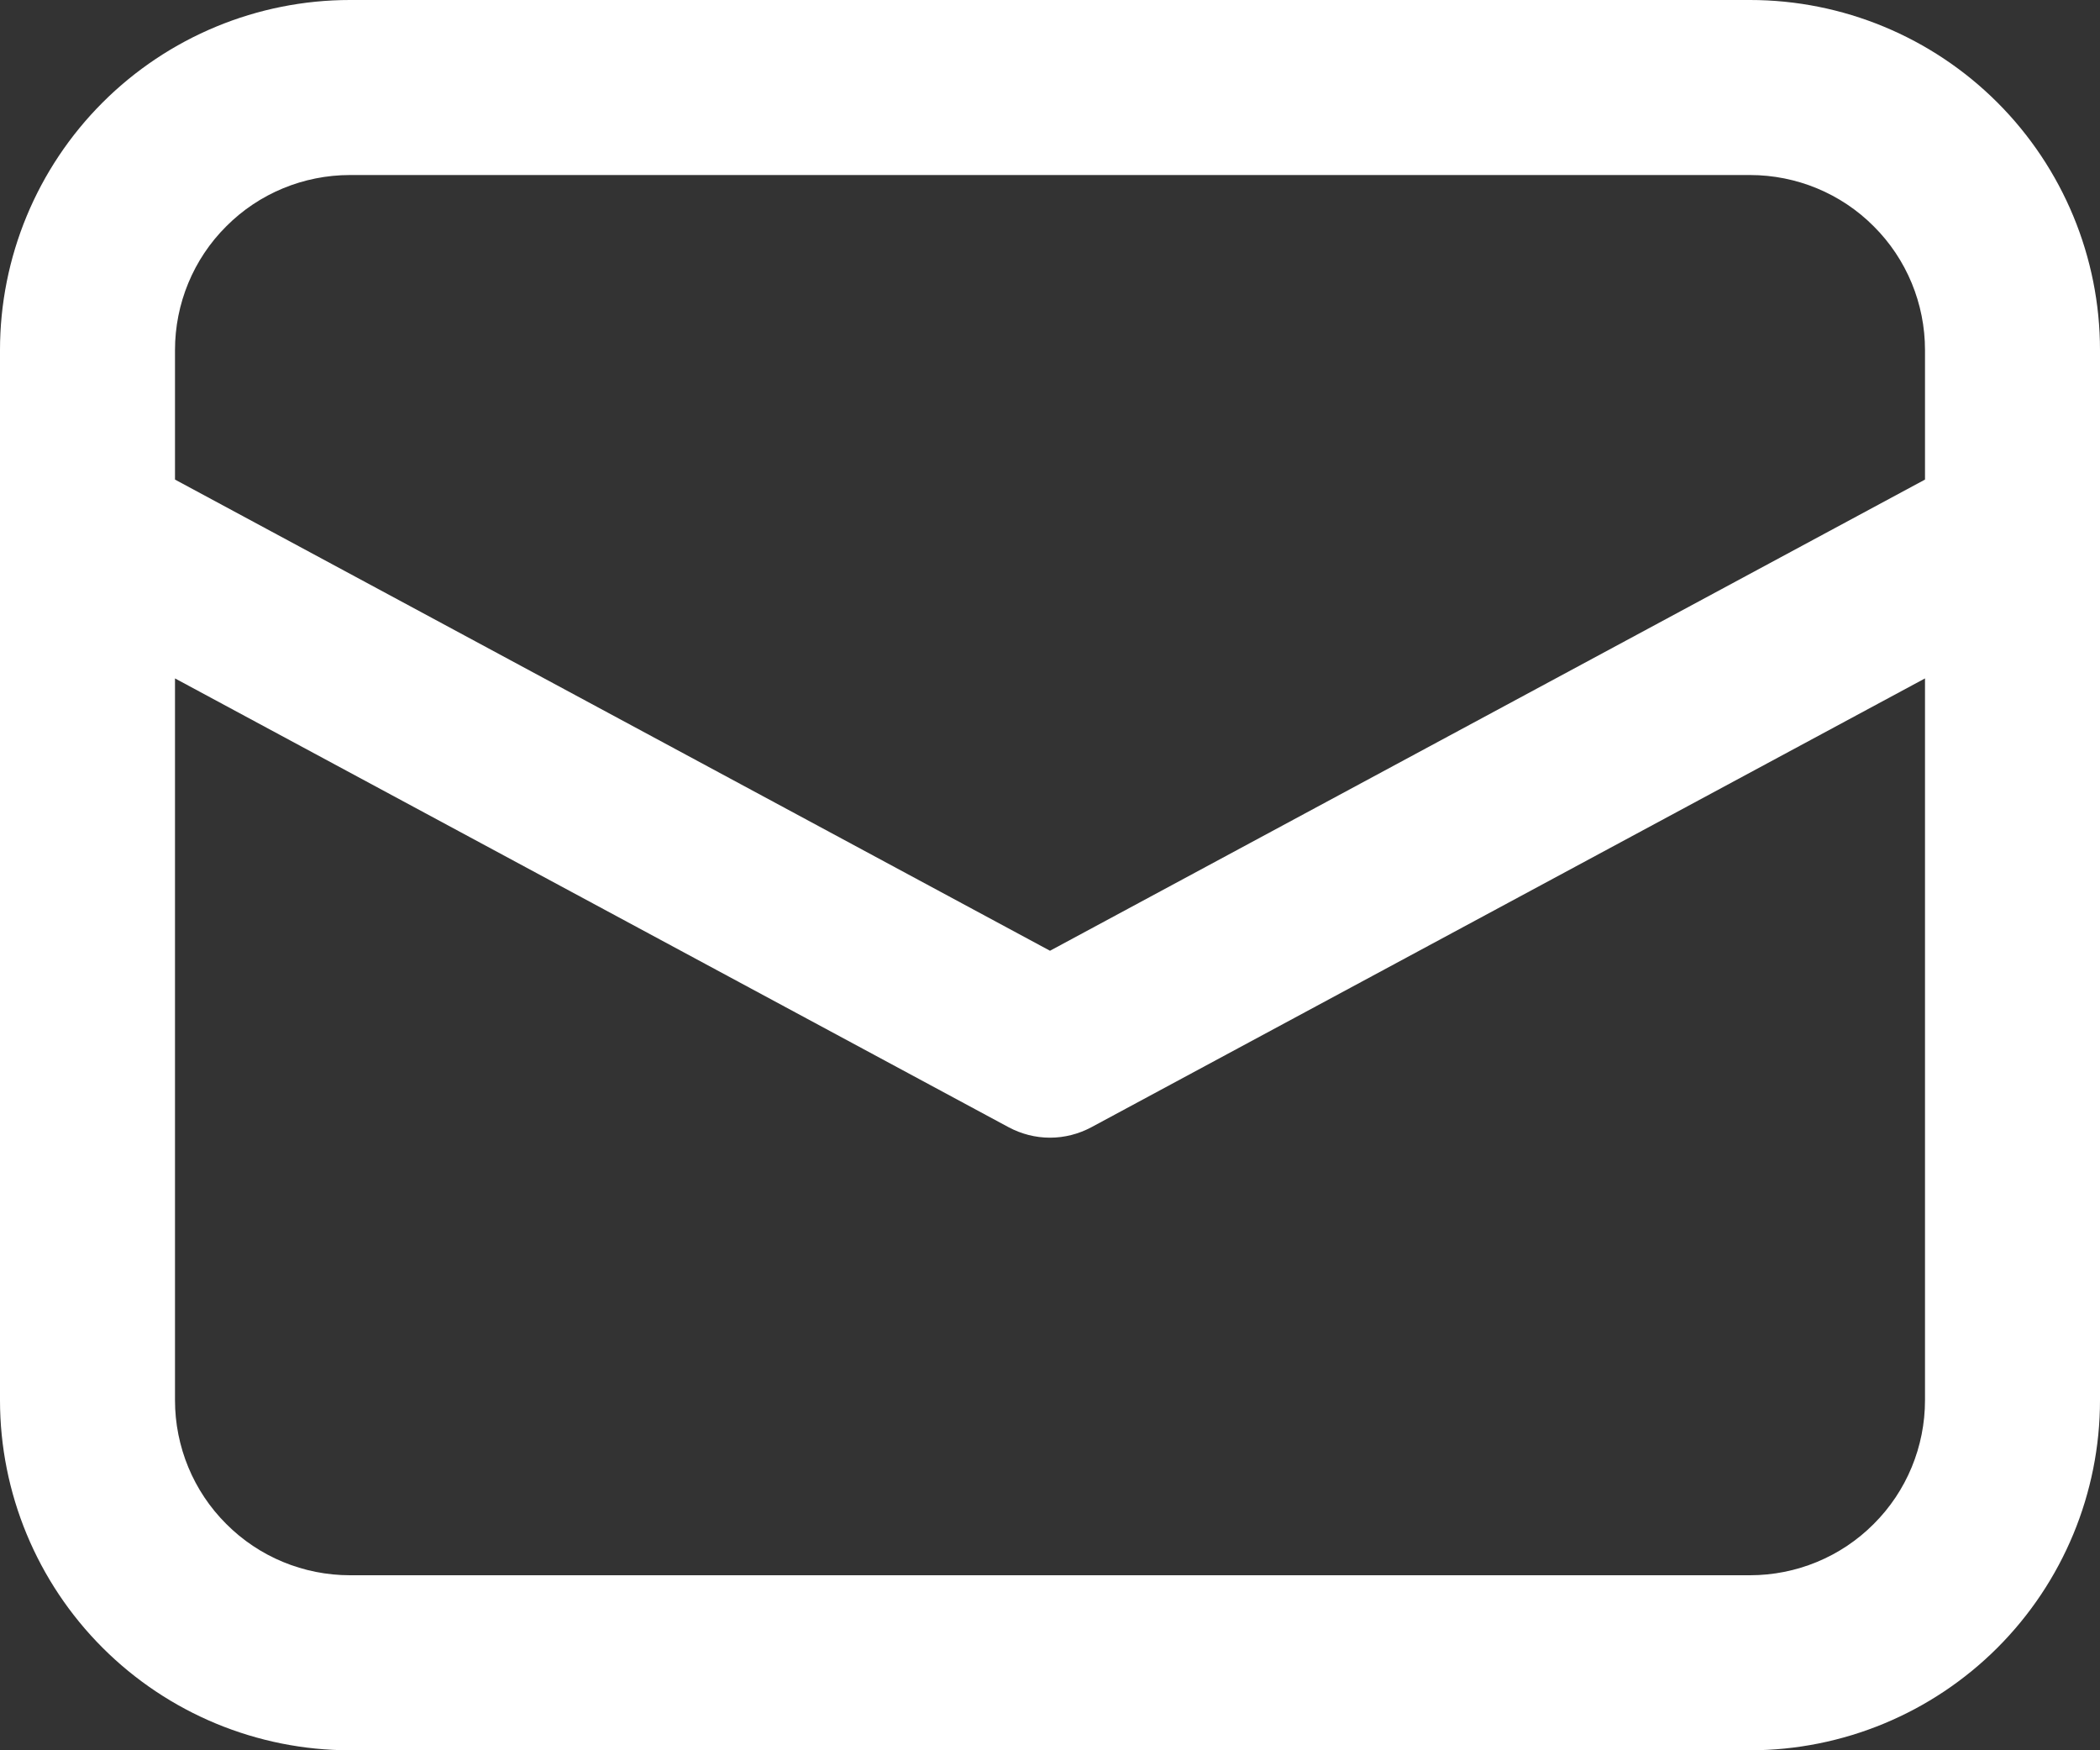 <svg width="12" height="10" viewBox="0 0 12 10" fill="none" xmlns="http://www.w3.org/2000/svg">
<rect x="0" y="0" width="12" height="10" fill="#333333" stroke="none"/>
<path d="M0 3.038V8C0 8.53 0.211 9.039 0.586 9.414C0.961 9.789 1.47 10 2 10H10C10.53 10 11.039 9.789 11.414 9.414C11.789 9.039 12 8.53 12 8V2C12 1.47 11.789 0.961 11.414 0.586C11.039 0.211 10.53 0 10 0H2C1.47 0 0.961 0.211 0.586 0.586C0.211 0.961 0 1.47 0 2V3.038ZM2 1H10C10.265 1 10.52 1.105 10.707 1.293C10.895 1.48 11 1.735 11 2V2.74L6 5.432L1 2.74V2C1 1.735 1.105 1.48 1.293 1.293C1.48 1.105 1.735 1 2 1V1ZM1 3.876L5.763 6.44C5.836 6.479 5.917 6.5 6 6.5C6.083 6.5 6.164 6.479 6.237 6.44L11 3.876V8C11 8.265 10.895 8.52 10.707 8.707C10.52 8.895 10.265 9 10 9H2C1.735 9 1.48 8.895 1.293 8.707C1.105 8.52 1 8.265 1 8V3.876Z" fill="white"/>
</svg>
